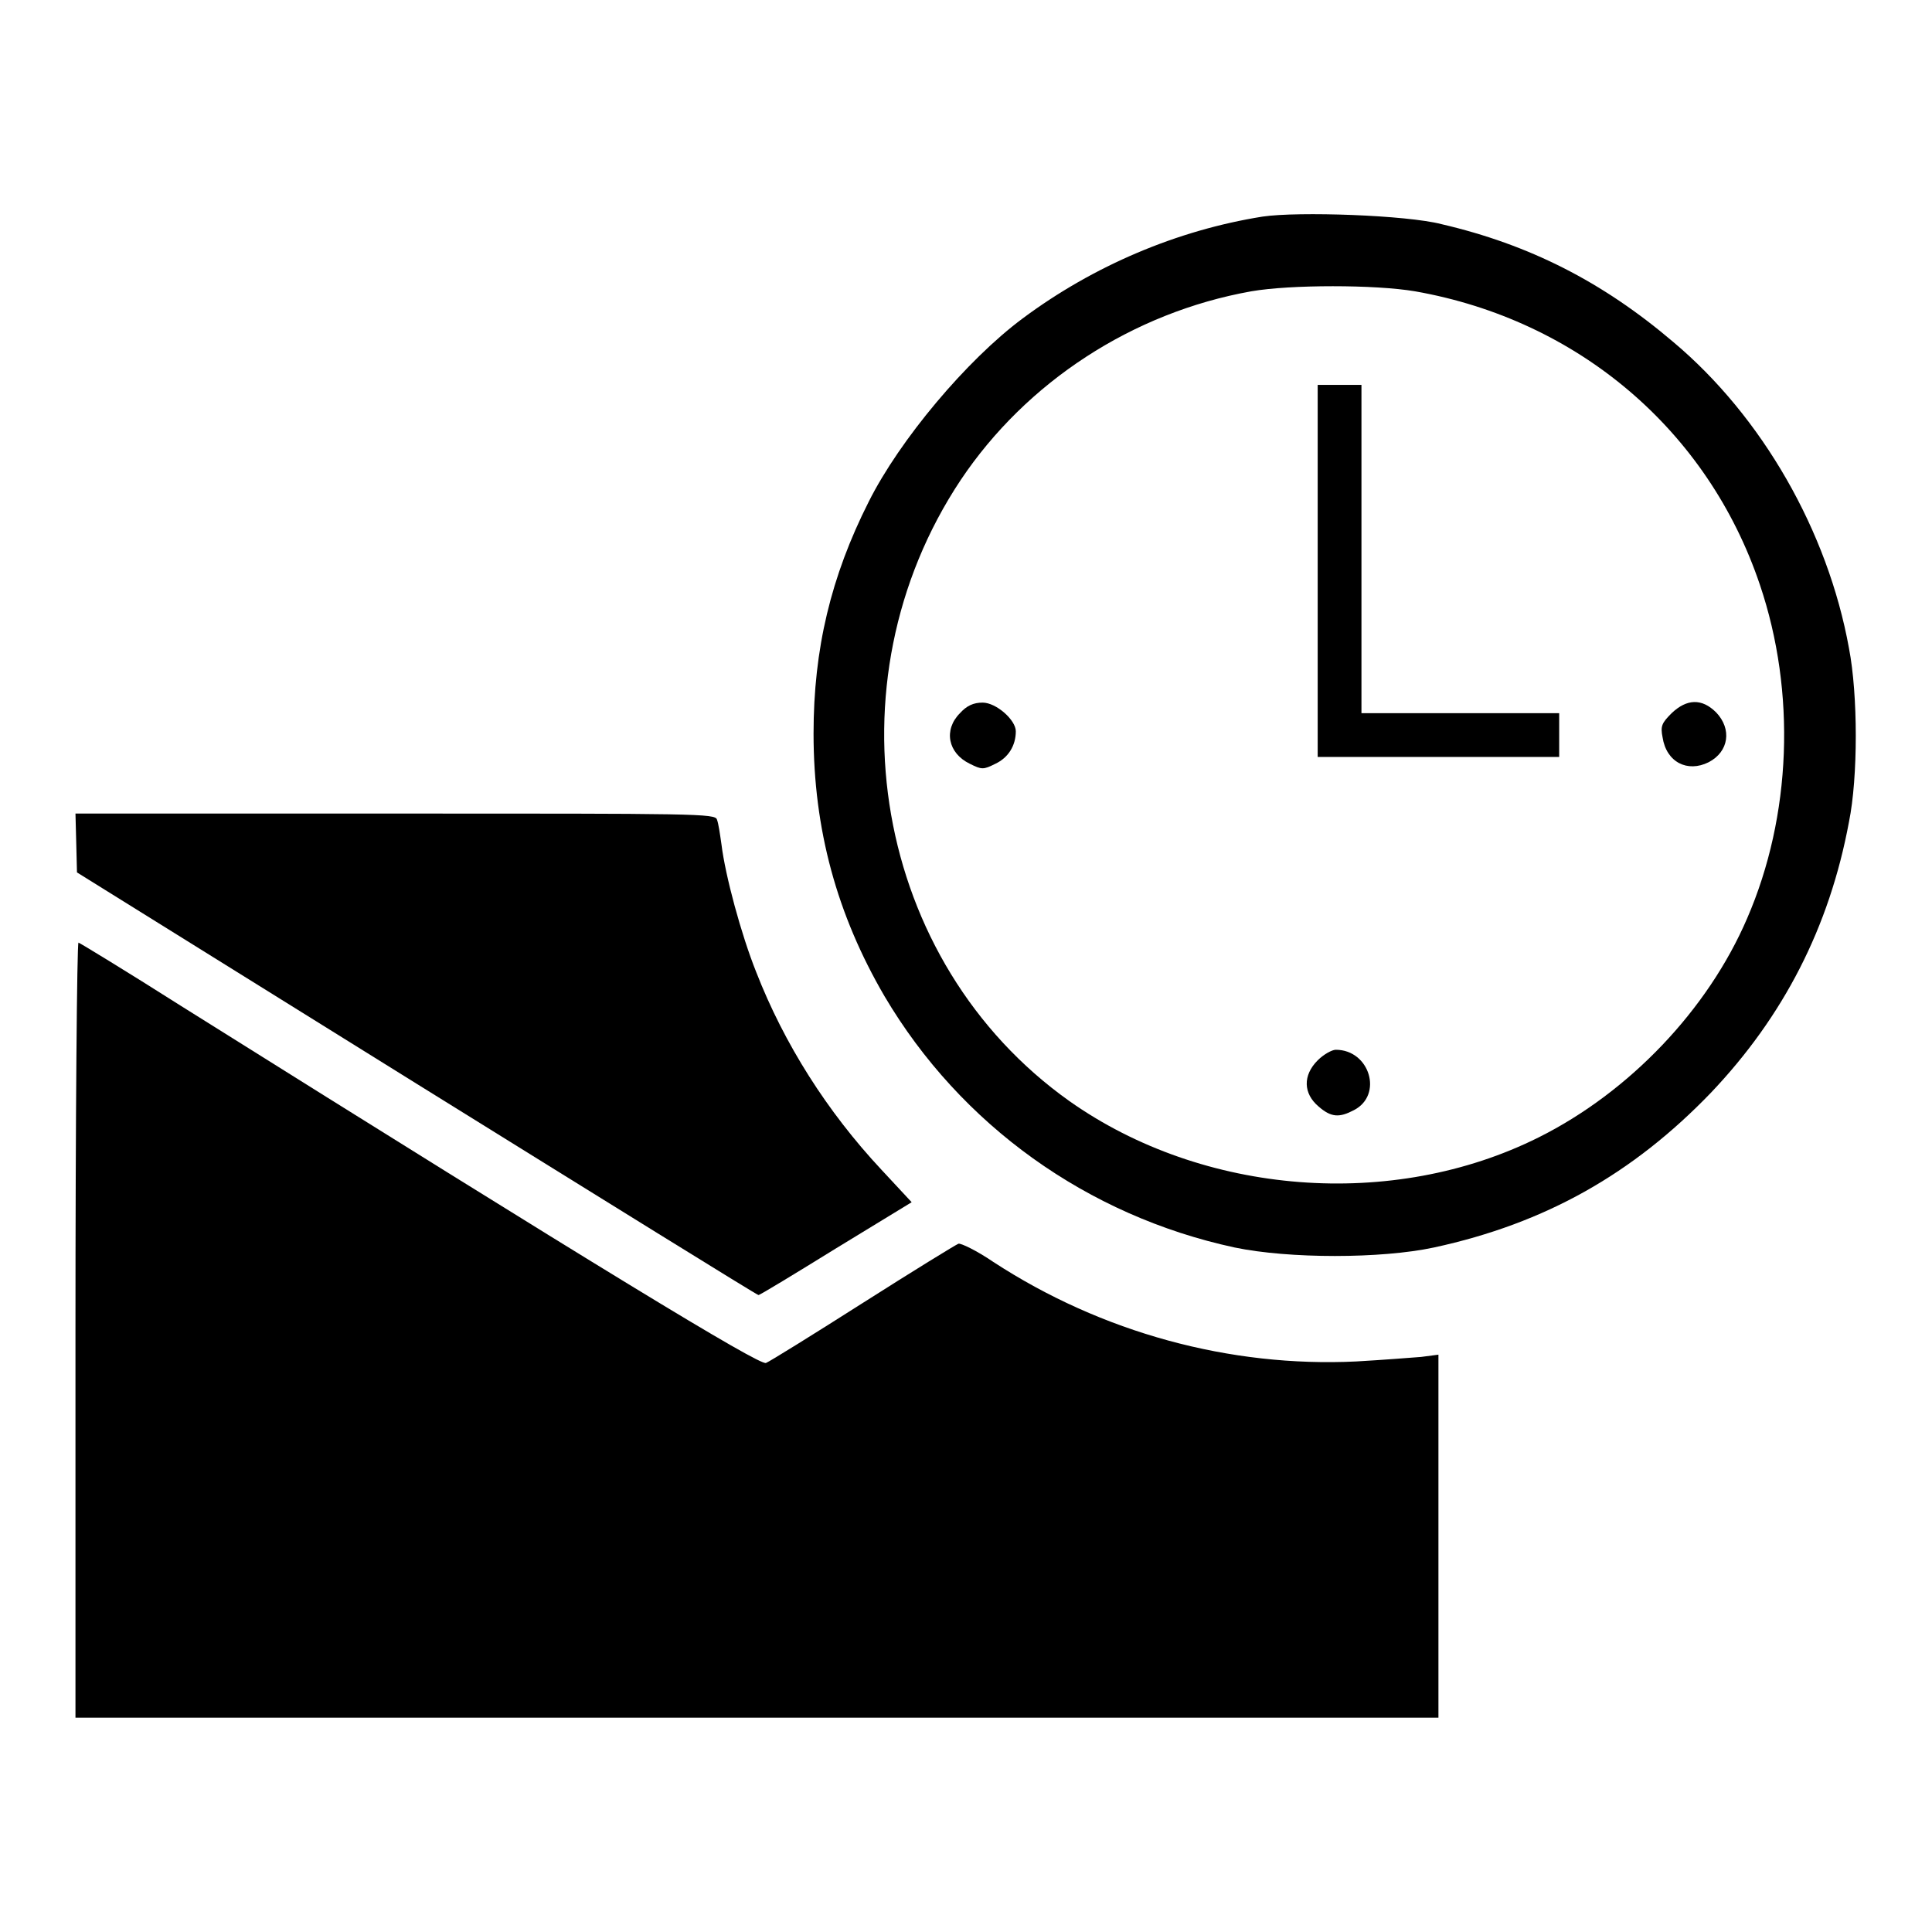 <?xml version="1.0" encoding="utf-8"?>
<!-- Svg Vector Icons : http://www.onlinewebfonts.com/icon -->
<!DOCTYPE svg PUBLIC "-//W3C//DTD SVG 1.1//EN" "http://www.w3.org/Graphics/SVG/1.1/DTD/svg11.dtd">
<svg version="1.1" xmlns="http://www.w3.org/2000/svg" xmlns:xlink="http://www.w3.org/1999/xlink" x="0px" y="0px" viewBox="0 0 256 256" enable-background="new 0 0 256 256" xml:space="preserve">
<g><g><g><path fill="#000000" d="M167.3,28.7c-11.3,1.8-22.4,6.5-31.8,13.5c-7.4,5.5-16.3,16.1-20.4,24.3c-5,9.9-7.3,19.5-7.3,30.7c0,12.7,3.1,24,9.4,34.8c10.1,17.1,26.9,29.1,46.4,33.3c7.2,1.5,19.4,1.5,26.4,0c14.8-3.2,26.4-9.8,36.7-20.5c9.6-10.1,15.7-21.9,18.3-35.9c1.2-5.9,1.2-16.8,0-23c-2.8-15.5-11.5-30.7-23.3-40.6c-9.4-8-19.1-12.9-30.7-15.6C186.4,28.5,172,28,167.3,28.7z M187.5,38.6c21.6,3.8,38.8,18.4,45.7,38.9c4.8,14.2,4.2,30.6-1.7,44.2c-5.2,12.1-15.6,23-27.6,29c-19.4,9.7-44.5,7.7-62.2-4.8c-25.9-18.4-32.3-55.4-14.4-82.3c8.7-13,22.8-22.2,38.5-25C171,37.7,182.2,37.7,187.5,38.6z"/><path fill="#000000" d="M174.6,75.6v24.7h16h16v-2.9v-2.9h-13.1h-13.1V72.7V51h-2.9h-2.9V75.6L174.6,75.6z"/><path fill="#000000" d="M127.2,94.5c-2.2,2.2-1.6,5.3,1.3,6.7c1.6,0.8,1.8,0.8,3.4,0c1.7-0.8,2.7-2.4,2.7-4.3c0-1.5-2.6-3.8-4.4-3.8C129,93.1,128.1,93.5,127.2,94.5z"/><path fill="#000000" d="M221.5,94.5c-1.3,1.3-1.5,1.7-1.2,3.2c0.5,3.3,3.3,4.7,6.1,3.3c2.7-1.4,3.1-4.4,1-6.6C225.5,92.5,223.5,92.6,221.5,94.5z"/><path fill="#000000" d="M174.6,140.5c-2,2-1.9,4.4,0.1,6.1c1.7,1.5,2.8,1.5,4.7,0.5c3.9-2,2.1-8-2.4-8C176.5,139.1,175.4,139.7,174.6,140.5z"/><path fill="#000000" d="M10.1,111.6l0.1,4l45,28c24.8,15.4,45.1,28,45.3,28c0.2,0,4.8-2.8,10.3-6.2l10-6.1l-4-4.3c-7.2-7.7-12.9-16.7-16.6-26.2c-2-5-4.1-12.8-4.6-16.9c-0.2-1.4-0.4-2.8-0.6-3.3c-0.2-0.8-2.7-0.8-42.6-0.8H10L10.1,111.6z"/><path fill="#000000" d="M10,176.3v51.3h90.3h90.3v-24v-24.1l-2.3,0.3c-1.3,0.1-5.1,0.4-8.6,0.6c-16.7,0.8-33.7-3.8-48.1-13.2c-2.2-1.5-4.3-2.5-4.6-2.4c-0.3,0.1-6,3.6-12.6,7.8c-6.6,4.2-12.4,7.8-12.9,8c-0.8,0.4-22-12.5-77.5-47.3c-7.4-4.7-13.5-8.4-13.6-8.4C10.2,125,10,148.1,10,176.3z"/></g></g></g>
</svg>